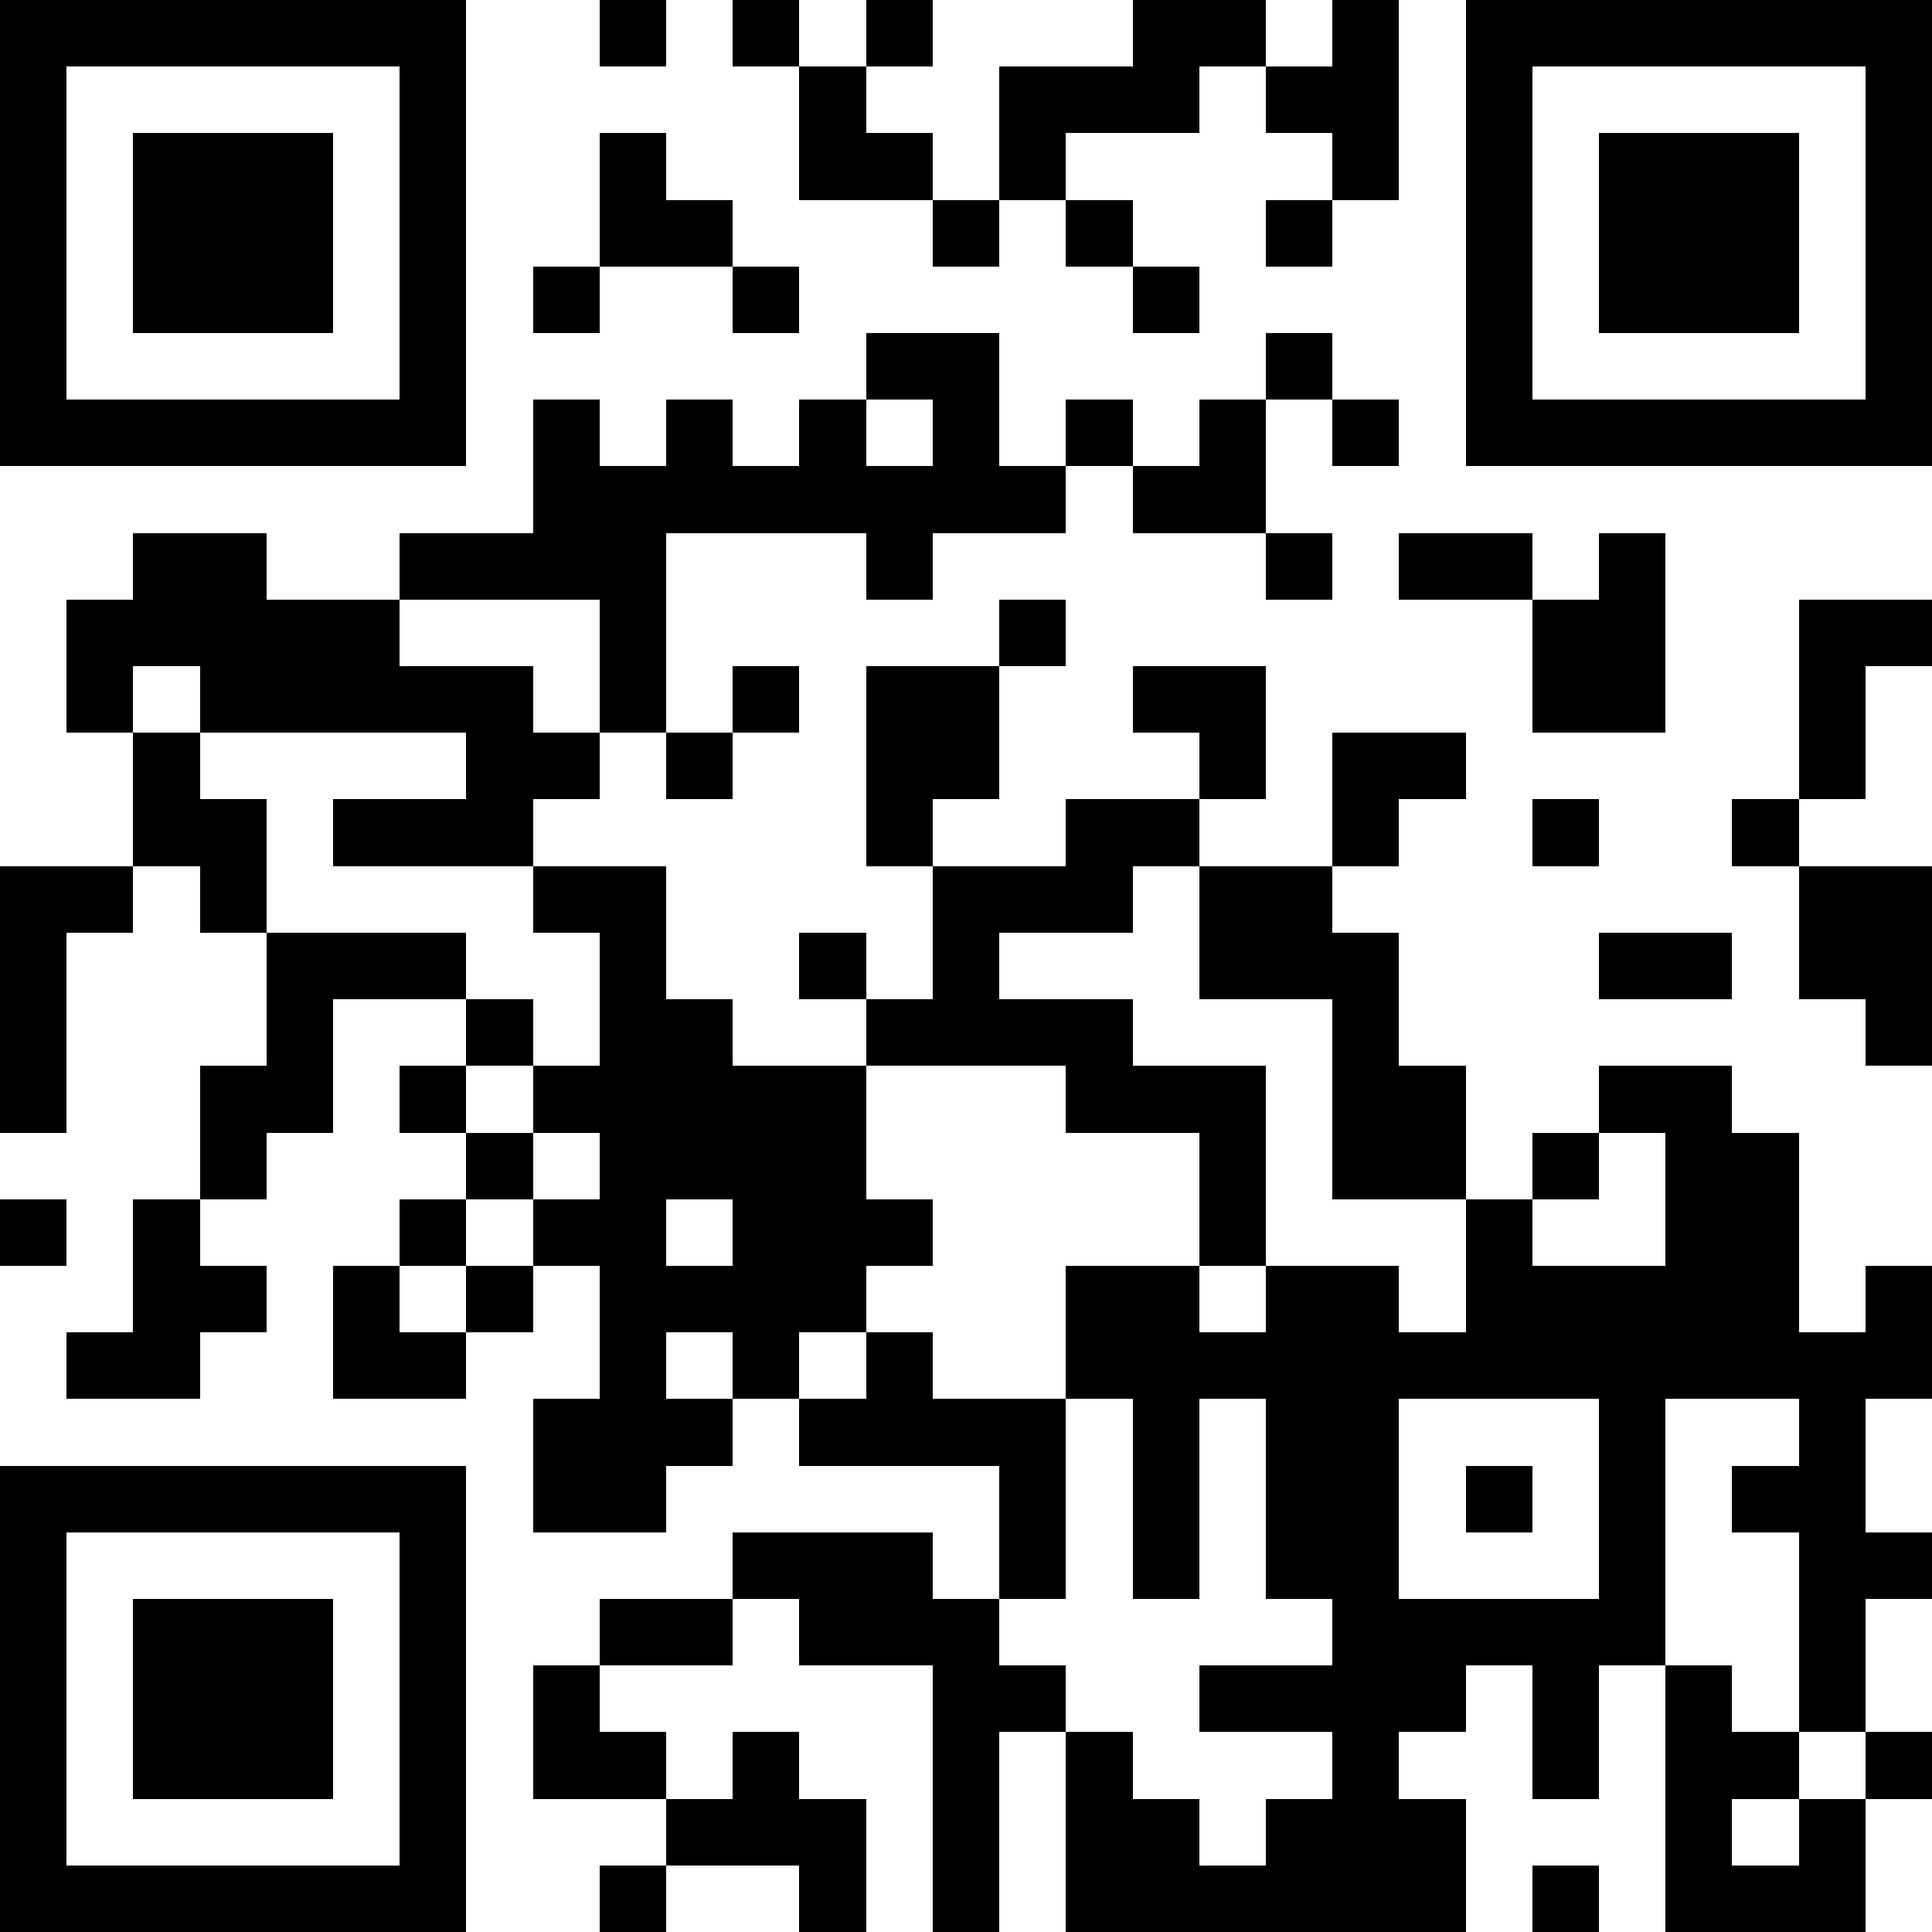 <?xml version="1.0" standalone="yes"?><svg version="1.1" xmlns="http://www.w3.org/2000/svg" xmlns:xlink="http://www.w3.org/1999/xlink" xmlns:ev="http://www.w3.org/2001/xml-events" width="319" height="319" shape-rendering="crispEdges"><path d="M0 0h7v7h-7zM9 0h1v1h-1zM11 0h1v1h-1zM13 0h1v1h-1zM17 0h2v1h-1v1h-2v1h-1v-2h2zM20 0h1v3h-1v-1h-1v-1h1zM22 0h7v7h-7zM1 1v5h5v-5zM12 1h1v1h1v1h-2zM23 1v5h5v-5zM2 2h3v3h-3zM9 2h1v1h1v1h-2zM24 2h3v3h-3zM14 3h1v1h-1zM16 3h1v1h-1zM19 3h1v1h-1zM8 4h1v1h-1zM11 4h1v1h-1zM17 4h1v1h-1zM13 5h2v2h1v-1h1v1h-1v1h-2v1h-1v-1h-3v3h-1v-2h-3v-1h2v-2h1v1h1v-1h1v1h1v-1h1zM19 5h1v1h-1zM13 6v1h1v-1zM18 6h1v2h-2v-1h1zM20 6h1v1h-1zM2 8h2v1h2v1h2v1h1v1h-1v1h-3v-1h2v-1h-4v-1h-1v1h-1v-2h1zM19 8h1v1h-1zM21 8h2v1h-2zM24 8h1v3h-2v-2h1zM15 9h1v1h-1zM27 9h2v1h-1v2h-1zM11 10h1v1h-1zM13 10h2v2h-1v1h-1zM17 10h2v2h-1v-1h-1zM2 11h1v1h1v2h-1v-1h-1zM10 11h1v1h-1zM20 11h2v1h-1v1h-1zM16 12h2v1h-1v1h-2v1h2v1h2v3h-1v-2h-2v-1h-3v-1h-1v-1h1v1h1v-2h2zM23 12h1v1h-1zM26 12h1v1h-1zM0 13h2v1h-1v3h-1zM8 13h2v2h1v1h2v2h1v1h-1v1h-1v1h-1v-1h-1v1h1v1h-1v1h-2v-2h1v-2h-1v-1h-1v-1h-1v-1h1v-1h-2v2h-1v1h-1v-2h1v-2h3v1h1v1h-1v1h1v-1h1v-2h-1zM18 13h2v1h1v2h1v2h-2v-3h-2zM27 13h2v3h-1v-1h-1zM24 14h2v1h-2zM24 16h2v1h1v3h1v-1h1v2h-1v2h1v1h-1v2h-1v-3h-1v-1h1v-1h-2v4h-1v2h-1v-2h-1v1h-1v1h1v2h-6v-3h-1v3h-1v-4h-2v-1h-1v-1h3v1h1v-2h-3v-1h1v-1h1v1h2v-2h2v1h1v-1h2v1h1v-2h1v-1h1zM8 17v1h1v-1zM24 17v1h-1v1h2v-2zM0 18h1v1h-1zM2 18h1v1h1v1h-1v1h-2v-1h1zM6 18h1v1h-1zM10 18v1h1v-1zM5 19h1v1h1v-1h1v1h-1v1h-2zM16 21v3h-1v1h1v1h1v1h1v1h1v-1h1v-1h-2v-1h2v-1h-1v-3h-1v3h-1v-3zM21 21v3h3v-3zM0 22h7v7h-7zM22 22h1v1h-1zM1 23v5h5v-5zM2 24h3v3h-3zM9 24h2v1h-2zM8 25h1v1h1v1h-2zM25 25h1v1h1v1h-1v1h1v-1h1v-1h1v1h-1v2h-3zM11 26h1v1h1v2h-1v-1h-2v-1h1zM9 28h1v1h-1zM23 28h1v1h-1z" style="fill:#000" transform="translate(0,0) scale(11)"/></svg>